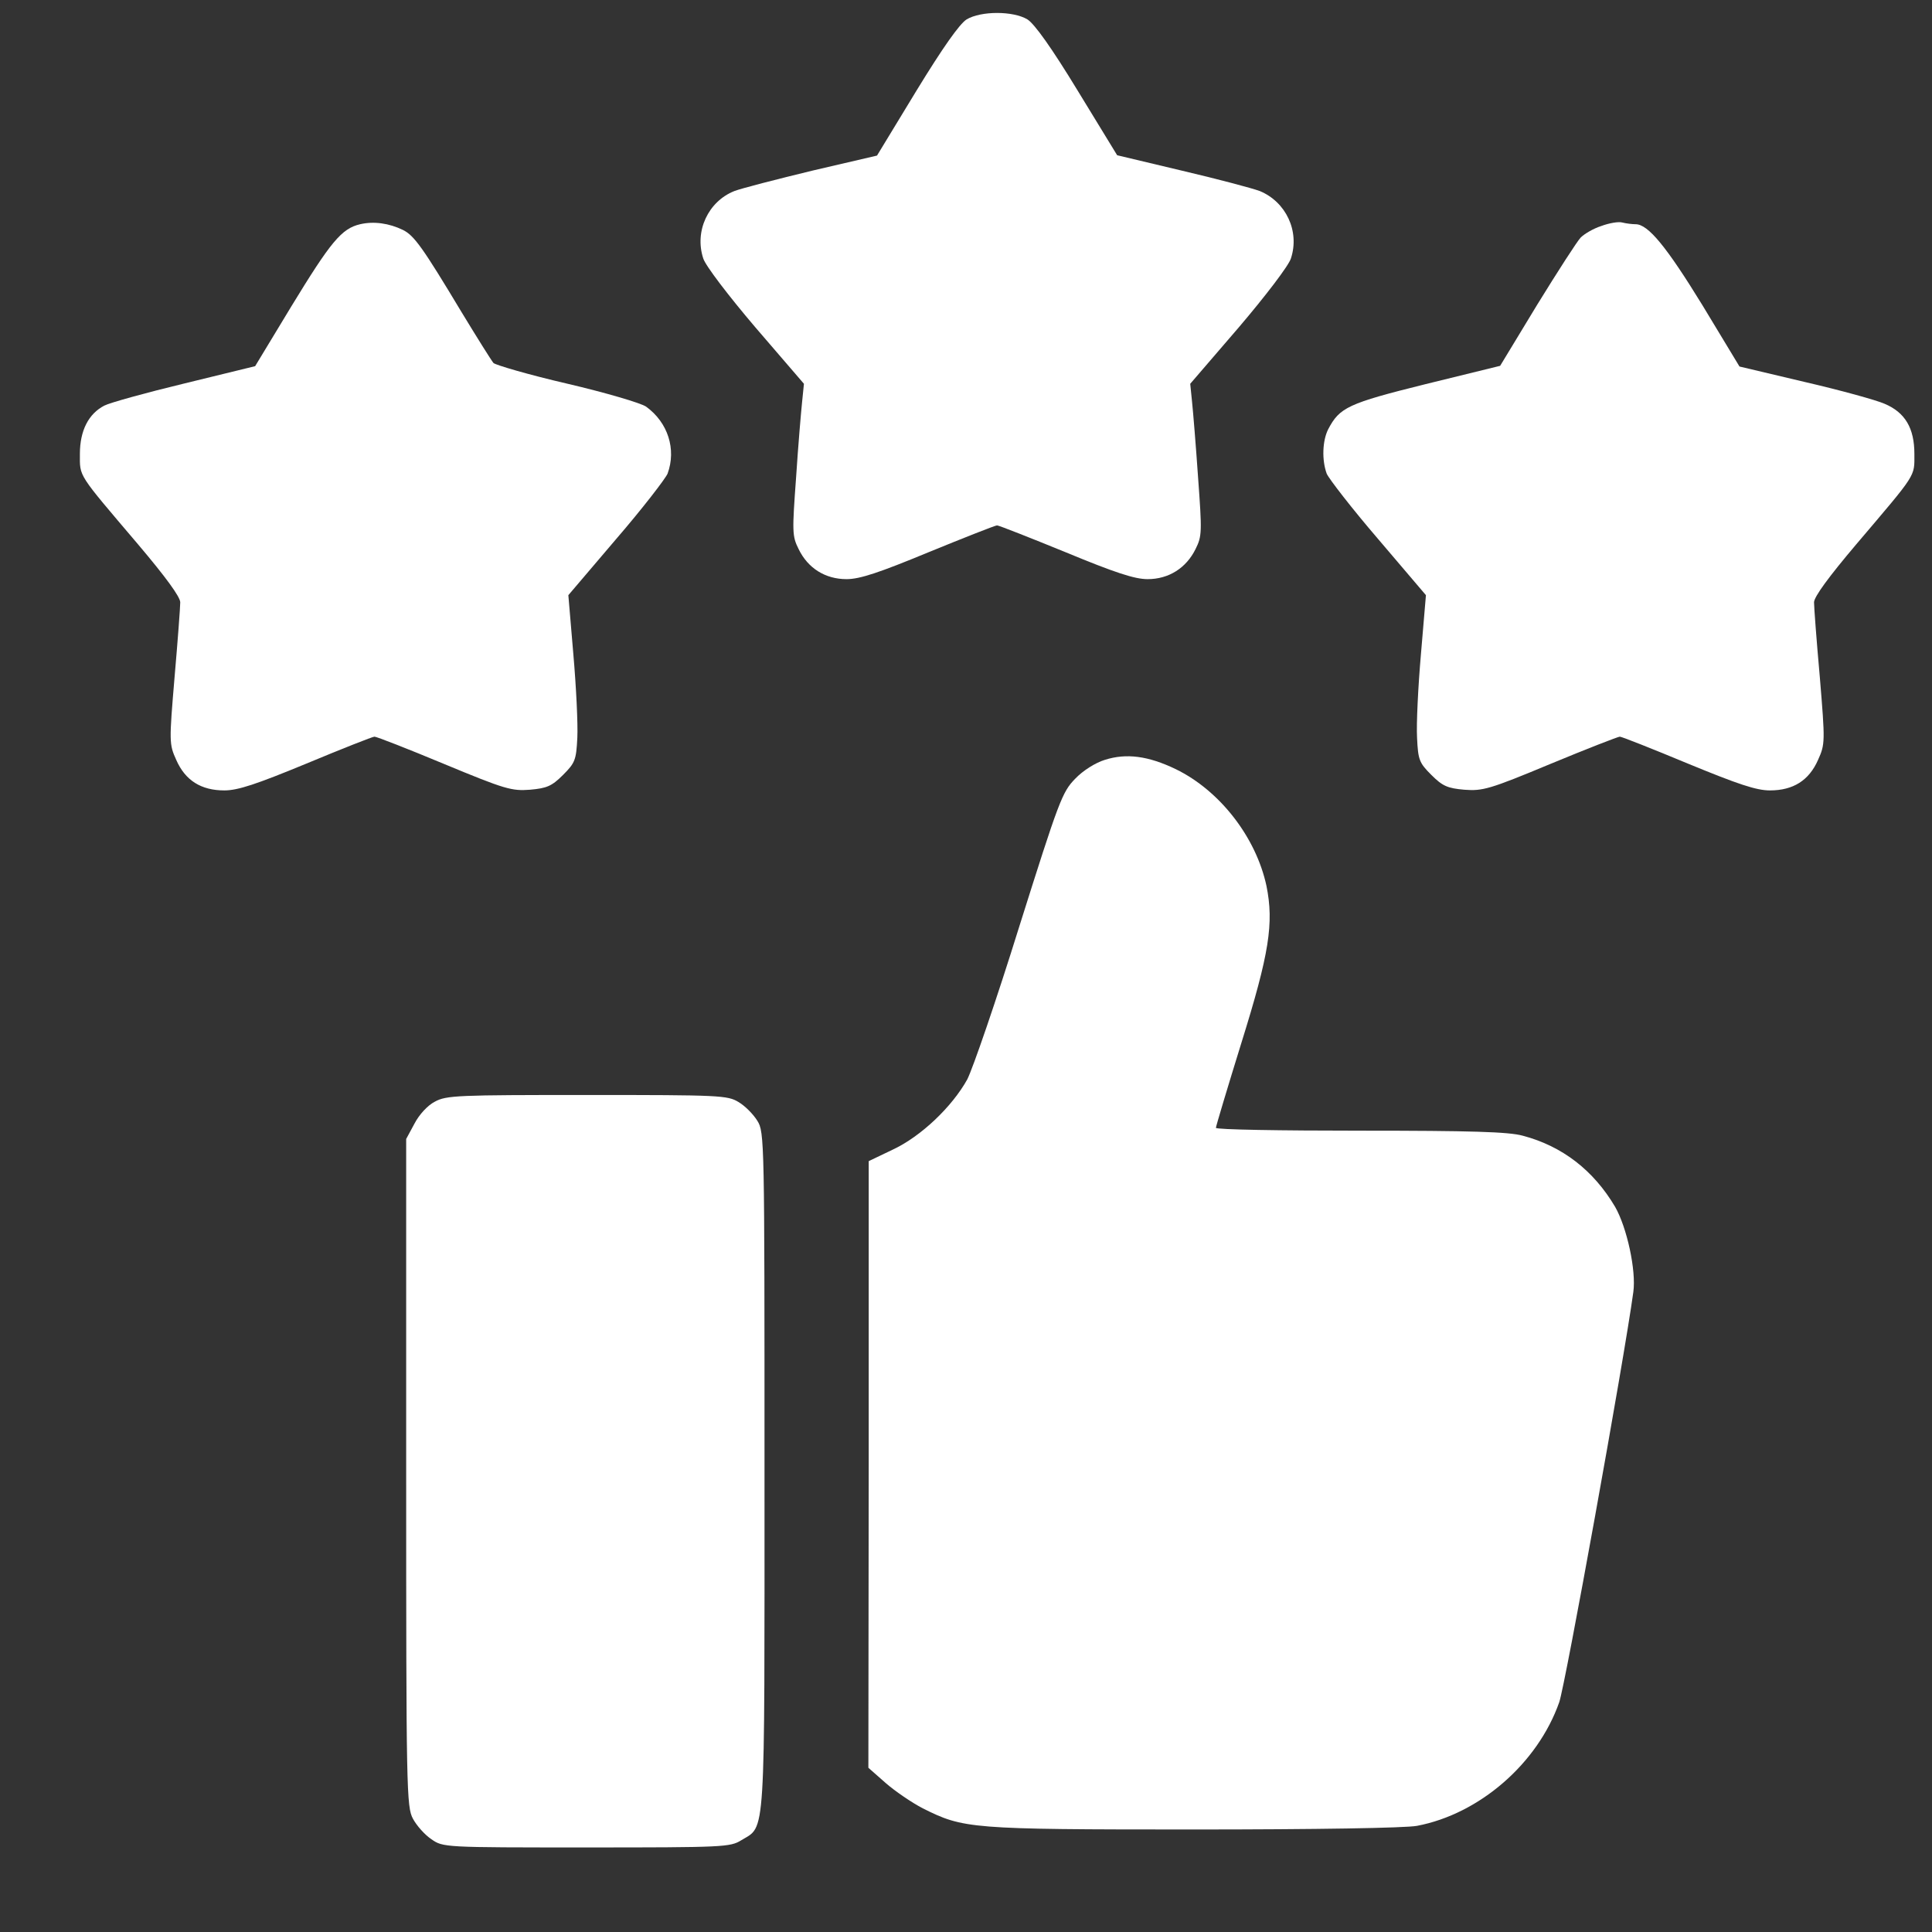 <svg width="17" height="17" viewBox="0 0 17 17" fill="none" xmlns="http://www.w3.org/2000/svg">
<rect x="0" y="0" width="17" height="17" fill="#333333" stroke="none"/>
<path d="M8.505 0.171C8.442 0.212 8.297 0.417 8.064 0.798L7.717 1.369L7.15 1.501C6.837 1.577 6.528 1.656 6.462 1.681C6.232 1.772 6.109 2.034 6.188 2.274C6.207 2.337 6.412 2.605 6.648 2.882L7.074 3.377L7.058 3.535C7.049 3.62 7.023 3.923 7.005 4.2C6.97 4.68 6.97 4.717 7.027 4.831C7.109 5.001 7.263 5.096 7.449 5.096C7.566 5.096 7.736 5.039 8.171 4.859C8.486 4.73 8.758 4.623 8.773 4.623C8.789 4.623 9.06 4.73 9.376 4.859C9.811 5.039 9.984 5.096 10.098 5.096C10.284 5.096 10.438 4.998 10.52 4.831C10.577 4.717 10.577 4.68 10.542 4.2C10.523 3.923 10.498 3.62 10.489 3.535L10.473 3.377L10.899 2.882C11.135 2.605 11.34 2.337 11.359 2.274C11.438 2.034 11.315 1.776 11.085 1.681C11.018 1.656 10.709 1.574 10.397 1.501L9.83 1.366L9.483 0.798C9.253 0.42 9.104 0.212 9.041 0.171C8.915 0.095 8.632 0.095 8.505 0.171Z" fill="white"/>
<path d="M3.169 1.973C3.005 2.011 2.91 2.128 2.564 2.695L2.245 3.222L1.627 3.373C1.287 3.455 0.965 3.544 0.918 3.569C0.779 3.641 0.703 3.789 0.703 3.994C0.703 4.199 0.678 4.158 1.214 4.789C1.457 5.076 1.586 5.252 1.586 5.3C1.586 5.341 1.564 5.637 1.536 5.959C1.488 6.529 1.488 6.548 1.551 6.687C1.63 6.867 1.769 6.955 1.974 6.955C2.094 6.955 2.255 6.901 2.696 6.719C3.008 6.589 3.279 6.482 3.295 6.482C3.314 6.482 3.588 6.589 3.907 6.722C4.446 6.946 4.503 6.961 4.663 6.949C4.812 6.936 4.856 6.917 4.954 6.819C5.061 6.712 5.07 6.687 5.08 6.492C5.086 6.372 5.07 6.044 5.045 5.757L5.001 5.237L5.42 4.745C5.654 4.474 5.855 4.212 5.874 4.168C5.953 3.953 5.877 3.717 5.685 3.578C5.641 3.547 5.329 3.455 4.991 3.376C4.654 3.298 4.361 3.212 4.342 3.194C4.323 3.171 4.197 2.97 4.061 2.746C3.718 2.175 3.645 2.074 3.547 2.024C3.424 1.964 3.289 1.945 3.169 1.973Z" fill="white"/>
<path d="M14.089 1.989C14.02 2.011 13.941 2.058 13.909 2.09C13.878 2.122 13.708 2.386 13.525 2.683L13.2 3.219L12.544 3.38C11.86 3.55 11.788 3.585 11.687 3.777C11.636 3.878 11.63 4.048 11.674 4.168C11.693 4.212 11.895 4.474 12.128 4.745L12.547 5.237L12.503 5.757C12.478 6.044 12.462 6.372 12.469 6.492C12.478 6.687 12.488 6.712 12.595 6.819C12.693 6.917 12.737 6.936 12.885 6.949C13.046 6.961 13.105 6.946 13.642 6.722C13.963 6.589 14.238 6.482 14.253 6.482C14.269 6.482 14.54 6.589 14.852 6.719C15.294 6.901 15.454 6.955 15.574 6.955C15.779 6.955 15.918 6.867 15.997 6.687C16.06 6.548 16.06 6.529 16.013 5.959C15.984 5.637 15.962 5.341 15.962 5.3C15.962 5.252 16.091 5.076 16.334 4.789C16.87 4.158 16.845 4.199 16.845 3.994C16.845 3.767 16.763 3.629 16.583 3.553C16.511 3.521 16.192 3.433 15.88 3.361L15.306 3.225L14.982 2.689C14.663 2.169 14.502 1.973 14.392 1.973C14.364 1.973 14.31 1.967 14.275 1.958C14.241 1.948 14.155 1.964 14.089 1.989Z" fill="white"/>
<path d="M9.722 6.686C9.64 6.711 9.529 6.78 9.46 6.853C9.346 6.97 9.318 7.045 8.968 8.155C8.766 8.805 8.558 9.407 8.511 9.498C8.378 9.738 8.104 10 7.855 10.116L7.644 10.217V12.888L7.641 15.555L7.792 15.688C7.874 15.76 8.022 15.861 8.12 15.912C8.479 16.091 8.53 16.098 10.497 16.098C11.585 16.098 12.367 16.085 12.468 16.066C13.017 15.962 13.53 15.518 13.72 14.978C13.773 14.827 14.29 11.97 14.372 11.368C14.398 11.179 14.316 10.801 14.211 10.618C14.022 10.299 13.748 10.085 13.398 9.993C13.275 9.959 12.941 9.949 11.97 9.949C11.27 9.949 10.699 9.94 10.699 9.924C10.699 9.911 10.8 9.574 10.923 9.177C11.169 8.389 11.21 8.124 11.144 7.796C11.052 7.367 10.734 6.957 10.346 6.768C10.103 6.651 9.911 6.626 9.722 6.686Z" fill="white"/>
<path d="M3.826 9.694C3.763 9.726 3.688 9.808 3.647 9.887L3.574 10.022V12.958C3.574 15.755 3.577 15.9 3.634 16.004C3.666 16.064 3.738 16.145 3.795 16.183C3.899 16.256 3.905 16.256 5.16 16.256C6.368 16.256 6.425 16.253 6.522 16.193C6.74 16.06 6.727 16.237 6.727 12.939C6.727 10.029 6.727 9.962 6.664 9.862C6.629 9.805 6.557 9.732 6.5 9.698C6.402 9.638 6.339 9.635 5.166 9.635C4.028 9.635 3.927 9.638 3.826 9.694Z" fill="white"/>
</svg>
